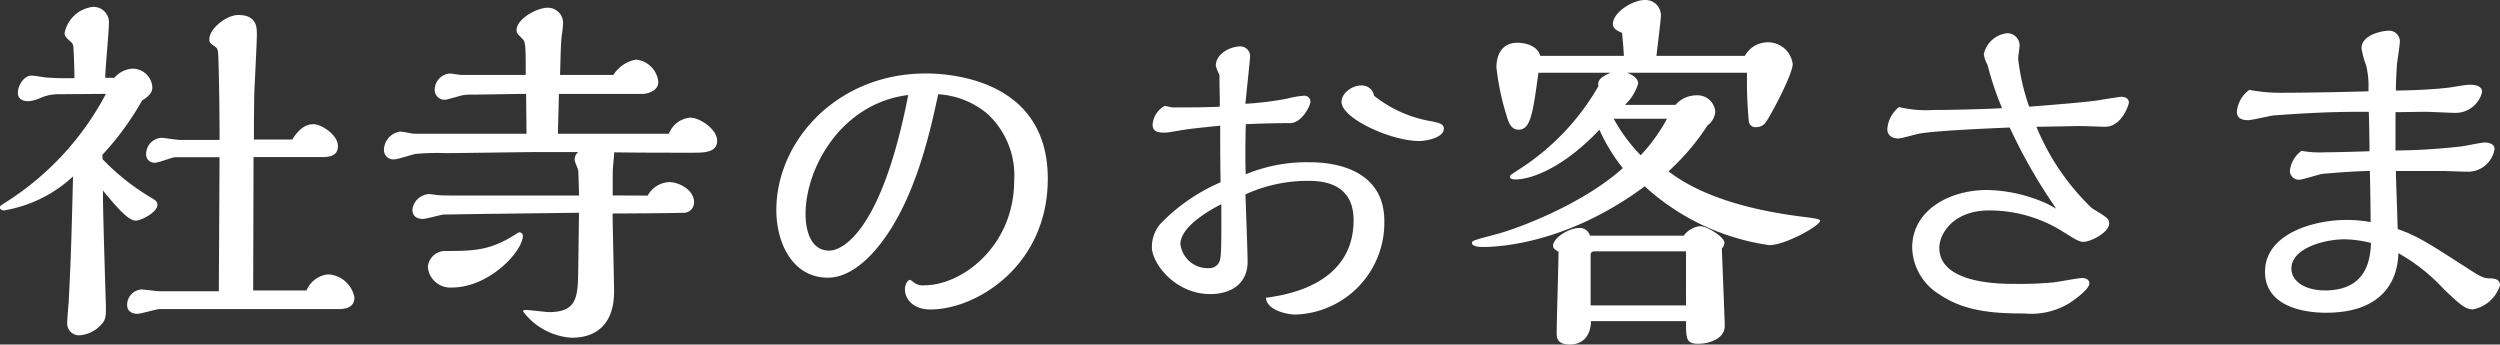 <svg xmlns="http://www.w3.org/2000/svg" width="232.662" height="32.062" viewBox="0 0 232.662 32.062"><rect x="0" y="0" width="232.662" height="32.062" fill="#333333" stroke="none"/><path d="M-95.37-1.734l.034-12.41h6.29c.544,0,1.564,0,1.564-1.02,0-1.054-1.53-2.04-2.278-2.04-.51,0-1.224.2-1.972,1.428H-95.3c0-.816,0-2.55.034-4.284.034-.884.238-4.726.238-5.508,0-.646,0-1.8-1.734-1.8-1.122,0-2.686,1.292-2.686,2.244,0,.306.034.34.544.714.272.2.272.306.306,1.462.068,2.006.1,5.134.1,7.208h-3.672c-.272,0-1.5-.2-1.734-.2a1.514,1.514,0,0,0-1.428,1.5.766.766,0,0,0,.85.816c.306,0,1.6-.51,1.87-.51H-98.5l-.068,12.478h-5.44c-.272,0-1.53-.17-1.768-.17A1.437,1.437,0,0,0-107.1-.374c0,.748.748.816.952.816.34,0,1.768-.442,2.074-.442h16.626c.612,0,1.5-.1,1.5-1.088A2.64,2.64,0,0,0-88.366-3.23a2.43,2.43,0,0,0-2.04,1.5Zm-14.042-12.614a26.416,26.416,0,0,0,3.706-5.066c.782-.476.952-.85.952-1.224a1.835,1.835,0,0,0-1.87-1.734,2.416,2.416,0,0,0-1.666.85h-.85c0-.782.34-4.284.34-5a1.44,1.44,0,0,0-1.5-1.6,3.044,3.044,0,0,0-2.618,2.414c0,.272.034.34.544.816a.644.644,0,0,1,.272.51c.034.34.1,2.21.1,2.89a26.166,26.166,0,0,1-2.72-.068c-.2-.034-1.088-.17-1.258-.17-.748,0-1.292.952-1.292,1.6,0,.51.374.782.952.782a3.065,3.065,0,0,0,1.088-.272,4.1,4.1,0,0,1,1.6-.374l4.556-.034a26.586,26.586,0,0,1-9.282,10.064c-.544.34-.578.374-.578.51,0,.17.17.272.374.272a12.4,12.4,0,0,0,6.426-3.162c-.17,6.97-.238,8.466-.408,11.764-.034.306-.136,1.632-.136,1.9a1.106,1.106,0,0,0,1.156,1.122,3.012,3.012,0,0,0,1.938-.918c.51-.51.51-.816.51-1.768,0-.068-.272-8.534-.272-10.132v-.646c1.36,1.632,2.346,2.788,3.06,2.788.51,0,2.006-.782,2.006-1.462,0-.306-.136-.408-.714-.748a21.473,21.473,0,0,1-4.386-3.5Zm47.5,3.774c0-2.142,0-2.38.034-2.72.068-.816.1-.918.1-1.292,2.38.034,4.862.034,7.242.034,1.122,0,2.346,0,2.346-1.122,0-1.054-1.6-2.142-2.516-2.142a2.323,2.323,0,0,0-1.972,1.5H-67.014l.1-3.706h7.718c.476,0,1.53-.238,1.53-1.122a2.317,2.317,0,0,0-2.074-2.074,3.168,3.168,0,0,0-2.108,1.428H-66.81c.068-2.414.068-2.686.136-3.5.034-.17.136-1.02.136-1.19a1.414,1.414,0,0,0-1.428-1.564c-1.02,0-2.89,1.054-2.89,2.074,0,.272.034.306.476.748.374.34.374.612.374,3.434h-5.95c-.17,0-.952-.136-1.122-.136A1.53,1.53,0,0,0-78.472-20.5a.917.917,0,0,0,.918,1.02c.272,0,1.5-.408,1.8-.442A5.509,5.509,0,0,1-75-19.958c.714,0,4.25-.068,5.032-.068,0,.544.034,3.128.034,3.706H-80.41c-.17,0-1.054-.2-1.258-.2a1.748,1.748,0,0,0-1.53,1.666.872.872,0,0,0,.986.918c.306,0,1.7-.476,2.006-.51a23.3,23.3,0,0,1,2.788-.068c1.258,0,7.412-.1,8.806-.1h3.5a.89.89,0,0,0-.34.748c0,.136.306.816.34.986,0,.034.068,2.074.068,2.312H-76.534c-.306,0-1.36,0-1.6-.034-.1,0-.714-.1-.85-.1a1.64,1.64,0,0,0-1.564,1.428c0,.646.408.884.986.884.272,0,1.6-.374,1.9-.408.17,0,4.046-.068,4.726-.068l7.888-.1-.068,5.134c-.034,2.618-.034,4.114-2.72,4.114-.306,0-1.8-.2-2.142-.2-.136,0-.272,0-.272.136a6.131,6.131,0,0,0,4.522,2.448c2.55,0,3.944-1.53,3.944-4.284,0-1.054-.136-6.12-.136-7.276.782,0,6.188-.034,6.494-.068a.977.977,0,0,0,1.088-.986c0-1.156-1.428-1.87-2.312-1.87a2.412,2.412,0,0,0-2.006,1.258Zm-8.908,3.536c-2.414,1.564-3.876,1.632-6.562,1.632a1.626,1.626,0,0,0-1.734,1.5,2.1,2.1,0,0,0,2.244,1.9c3.468,0,6.6-3.366,6.6-4.828a.328.328,0,0,0-.272-.306A.386.386,0,0,0-70.822-7.038Zm39.2-12.954a7.815,7.815,0,0,1,4.556,1.8,7.767,7.767,0,0,1,2.516,6.222c0,6.086-4.828,9.758-8.364,9.758a1.358,1.358,0,0,1-1.02-.306c-.17-.136-.272-.2-.34-.2-.1,0-.442.306-.442.884,0,.884.748,1.87,2.38,1.87,4.284,0,10.914-4.08,10.914-12.172,0-9.18-8.976-9.792-11.356-9.792-8.228,0-13.906,6.256-13.906,12.716,0,3.094,1.53,6.29,4.794,6.29,2.04,0,3.74-1.768,4.488-2.652C-33.9-9.69-32.436-16.15-31.62-19.992Zm-2.788.068C-36.924-6.97-40.664-5.44-41.752-5.44c-2.142,0-2.21-2.822-2.21-3.4C-43.962-13.124-40.664-19.142-34.408-19.924Zm43.35.068a1.143,1.143,0,0,0-1.224-.952c-.782,0-1.8.68-1.8,1.53,0,1.53,4.59,3.638,7.242,3.638.544,0,2.278-.272,2.278-1.156,0-.442-.476-.544-1.156-.68A11.668,11.668,0,0,1,8.942-19.856Zm-11.934,7.31c-.068-.884-.034-3.536,0-4.658,1.36-.068,2.754-.1,4.114-.1,1.088,0,1.9-1.6,1.9-2.006a.556.556,0,0,0-.612-.544,8.377,8.377,0,0,0-1.564.272,29.466,29.466,0,0,1-3.876.476c.068-.714.442-4.216.442-4.42a.912.912,0,0,0-.918-.918c-.884,0-2.278.646-2.278,1.8a4.435,4.435,0,0,0,.34.85c0,1.326.034,1.8.034,2.958-1.326.068-2.924.068-4.386.068-.1,0-.612-.136-.748-.136a2.155,2.155,0,0,0-1.122,1.734c0,.748.646.748,1.224.748.238,0,1.462-.238,1.768-.272.612-.1,1.632-.2,3.3-.374,0,2.142,0,3.026.034,5.27a17.216,17.216,0,0,0-5.61,3.876,3.316,3.316,0,0,0-.782,2.176c0,1.462,2.142,4.352,5.44,4.352,1.734,0,3.468-.816,3.468-3.026,0-.918-.17-5.27-.2-6.256a13.987,13.987,0,0,1,5.882-1.258c1.7,0,4.182.442,4.182,3.672,0,4.148-3.06,6.562-8.16,7.208C-1.02.2,1.054.51,1.6.51a8.545,8.545,0,0,0,8.3-8.7c0-4.556-4.182-5.474-6.9-5.474A14.9,14.9,0,0,0-2.992-12.546ZM-5.27-9.758c0,1.7.034,4.522-.1,5.066a1.015,1.015,0,0,1-1.054.884A2.554,2.554,0,0,1-9.078-6.052C-9.078-7.82-5.814-9.486-5.27-9.758Zm39.406-1.666A21.68,21.68,0,0,0,45.73-5.95c1.462,0,4.726-1.8,4.726-2.278,0-.17-.884-.272-1.428-.34-4.76-.578-9.486-1.8-12.682-4.25A21.977,21.977,0,0,0,39.984-17.1,1.728,1.728,0,0,0,40.7-18.36a1.66,1.66,0,0,0-1.8-1.53,2.586,2.586,0,0,0-1.9.884H32.3a4.627,4.627,0,0,0,1.224-1.972c0-.442-.442-.816-1.054-1.02H43.656a39.332,39.332,0,0,0,.17,4.59.626.626,0,0,0,.714.476,1.058,1.058,0,0,0,.918-.544c.442-.612,2.448-4.386,2.448-5.338a2.317,2.317,0,0,0-2.482-2.006,2.421,2.421,0,0,0-1.972,1.258H35.224c.034-.374.408-3.3.408-3.638a1.429,1.429,0,0,0-1.5-1.564c-1.088,0-2.958,1.122-2.958,2.244,0,.408.374.612.85.816.068.714.136,1.428.17,2.142H24.412c-.34-1.224-2.006-1.224-2.108-1.224-1.564,0-1.972,1.258-1.972,2.312a24.164,24.164,0,0,0,.918,4.386c.17.578.374,1.394,1.156,1.394,1.122,0,1.326-1.6,1.836-5.3h6.732c-1.258.51-1.19.918-1.156,1.258a22.415,22.415,0,0,1-7.038,7.514c-1.088.714-1.19.748-1.19.918,0,.238.408.238.544.238,1.19,0,4.182-.816,7.786-4.624a16.372,16.372,0,0,0,2.176,3.57C28.288-9.69,22.168-7.446,20.332-6.97c-2.176.578-2.278.612-2.278.816,0,.306.578.374.986.374C19.856-5.78,26.52-5.78,34.136-11.424Zm2.074-6.29a16.344,16.344,0,0,1-2.448,3.4,15.525,15.525,0,0,1-2.516-3.4ZM37.978,1.122c0,1.6,0,2.108,1.122,2.108.986,0,2.482-.442,2.482-1.666,0-.442-.238-6.256-.272-7.208a.779.779,0,0,0,.238-.544c0-.51-1.6-1.53-2.278-1.53a2.167,2.167,0,0,0-1.5.884H29.036a.978.978,0,0,0-1.02-.714c-.918,0-2.414.918-2.414,1.666,0,.272.374.476.51.544,0,1.088-.17,6.358-.17,7.548,0,.408,0,1.088,1.224,1.088.272,0,1.9,0,1.972-2.176Zm0-1.462H29.1V-5.032c0-.238.136-.34.374-.34h8.5ZM67.388-18.7c-.918.068-4.352.17-6.358.17A10.843,10.843,0,0,1,57.8-18.8a2.85,2.85,0,0,0-1.088,2.074c0,.544.442.85,1.02.85.306,0,1.768-.442,2.108-.476,1.7-.272,6.6-.476,8.262-.544a50.024,50.024,0,0,0,3.91,6.936c.034.034.272.408.408.612-.2-.1-.782-.442-.884-.476a14.118,14.118,0,0,0-5.542-1.258c-3.536,0-6.97,1.9-6.97,5.372a5.255,5.255,0,0,0,2.55,4.352C63.988.306,66.98.408,69.462.408a6.837,6.837,0,0,0,4.182-.952c.374-.238,1.87-1.292,1.87-1.836,0-.374-.34-.51-.68-.51-.374,0-2.278.374-2.686.408a32.779,32.779,0,0,1-3.6.136c-1.326,0-7,0-7-3.366,0-1.19,1.19-3.468,4.658-3.468a12.891,12.891,0,0,1,6.9,2.006c1.02.646,1.462.918,1.836.918.714,0,2.414-.884,2.414-1.7,0-.442-.136-.544-1.6-1.428a22.116,22.116,0,0,1-5.168-7.582c.578,0,3.706-.068,4.114-.068.34,0,1.938.068,2.278.068,1.564,0,2.21-2.074,2.21-2.244,0-.544-.612-.544-.714-.544-.136,0-1.87.272-2.006.306-1.292.2-4.386.442-6.562.612a20.587,20.587,0,0,1-1.02-4.454c0-.2.136-1.088.136-1.292a1.148,1.148,0,0,0-1.19-1.088,2.5,2.5,0,0,0-2.142,1.938,2.534,2.534,0,0,0,.34.986A28.314,28.314,0,0,0,67.388-18.7ZM104.21-7.446c-.1-3.332-.136-3.706-.17-5.406h4.284c.34,0,2.006.068,2.38.068a2.492,2.492,0,0,0,2.516-2.108c0-.578-.748-.612-.918-.612-.306,0-1.87.34-2.244.374a58.708,58.708,0,0,1-6.052.374v-3.57c.408,0,2.346-.034,2.788-.034.408,0,2.346.1,2.788.1a2.543,2.543,0,0,0,2.482-1.938c0-.646-.782-.68-1.224-.68-.272,0-1.6.238-1.9.272-1.19.136-2.686.238-4.9.272,0-.646.034-1.36.1-2.448.034-.306.272-1.8.272-2.142a1.007,1.007,0,0,0-.986-.986c-.646,0-2.584.374-2.584,1.632a7.919,7.919,0,0,0,.442,1.632,8.536,8.536,0,0,1,.2,2.38c-2.176.068-5.916.136-8.16.136a14.936,14.936,0,0,1-2.924-.272,2.819,2.819,0,0,0-1.156,2.006c0,.238,0,.816,1.054.816.34,0,2.006-.408,2.38-.442,4.556-.34,6.8-.34,8.84-.34.034.748.068,2.992.068,3.672-.85.034-3.332.1-4.114.1a9.766,9.766,0,0,1-2.21-.136,2.634,2.634,0,0,0-1.088,1.87.841.841,0,0,0,.884.816c.306,0,1.836-.51,2.176-.544.306-.034,2.652-.238,4.386-.272.034,1.6.068,3.468.068,4.76a12.616,12.616,0,0,0-2.278-.2c-2.89,0-7.548,1.224-7.548,4.828,0,3.06,3.264,3.808,5.678,3.808,5,0,6.664-2.72,6.732-5.542a17.146,17.146,0,0,1,4.216,3.332c1.394,1.326,1.972,1.9,2.72,1.9A3.285,3.285,0,0,0,113.73-2.21c0-.612-.578-.646-.986-.646-.646-.034-.85-.17-2.584-1.292C107.032-6.154,106.046-6.8,104.21-7.446Zm-2.482,1.292c-.068,1.258-.238,4.42-4.284,4.42-1.8,0-3.128-.816-3.128-2.04,0-1.87,3.026-2.72,4.964-2.72A10.849,10.849,0,0,1,101.728-6.154Z" transform="translate(118.932 28.764)" fill="#fff"/></svg>